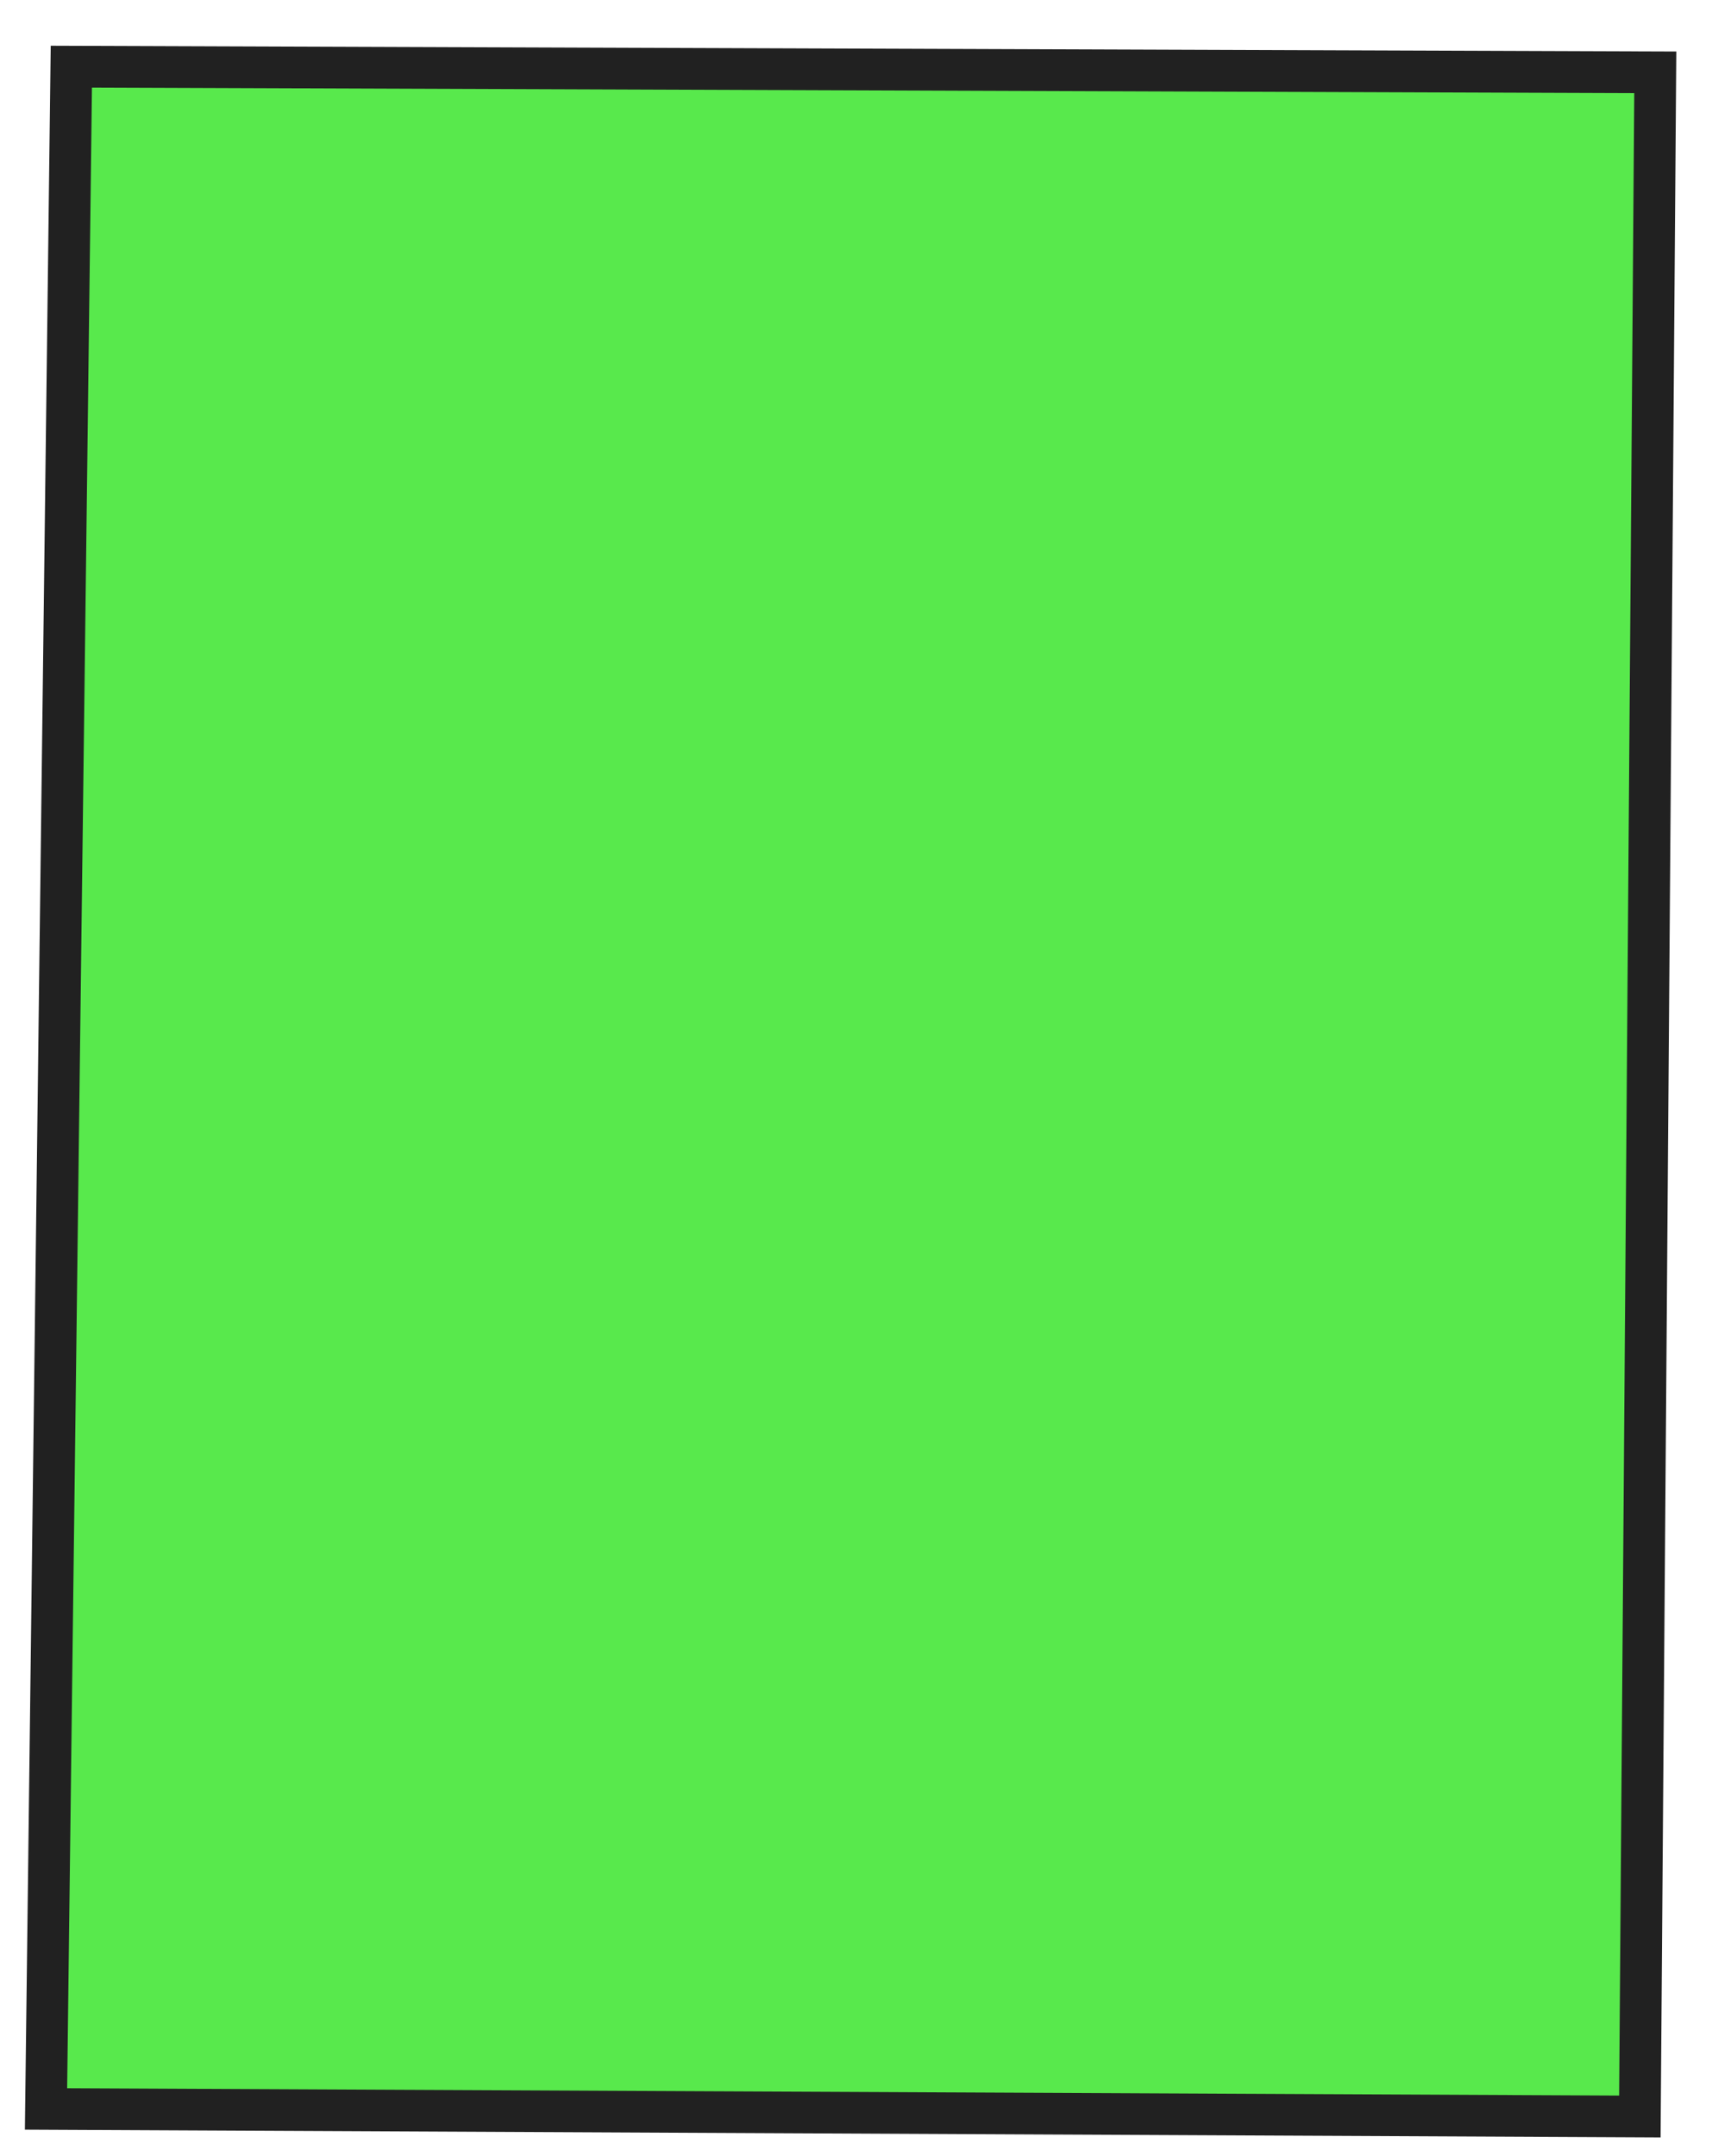 <?xml version="1.0" encoding="UTF-8"?> <svg xmlns="http://www.w3.org/2000/svg" width="54" height="68" viewBox="0 0 54 68" fill="none"><path d="M1.451 66.518L2.25 2.109C18.903 2.167 35.557 2.229 52.211 2.287L51.724 66.757L1.451 66.518Z" fill="#12E000" fill-opacity="0.7"></path><path d="M0.785 67.169L1.6 1.443L52.874 1.625L52.378 67.411L0.785 67.166L0.785 67.169ZM2.9 2.766L2.118 65.86L51.071 66.091L51.548 2.938L2.9 2.763L2.9 2.766Z" fill="#212121"></path></svg> 